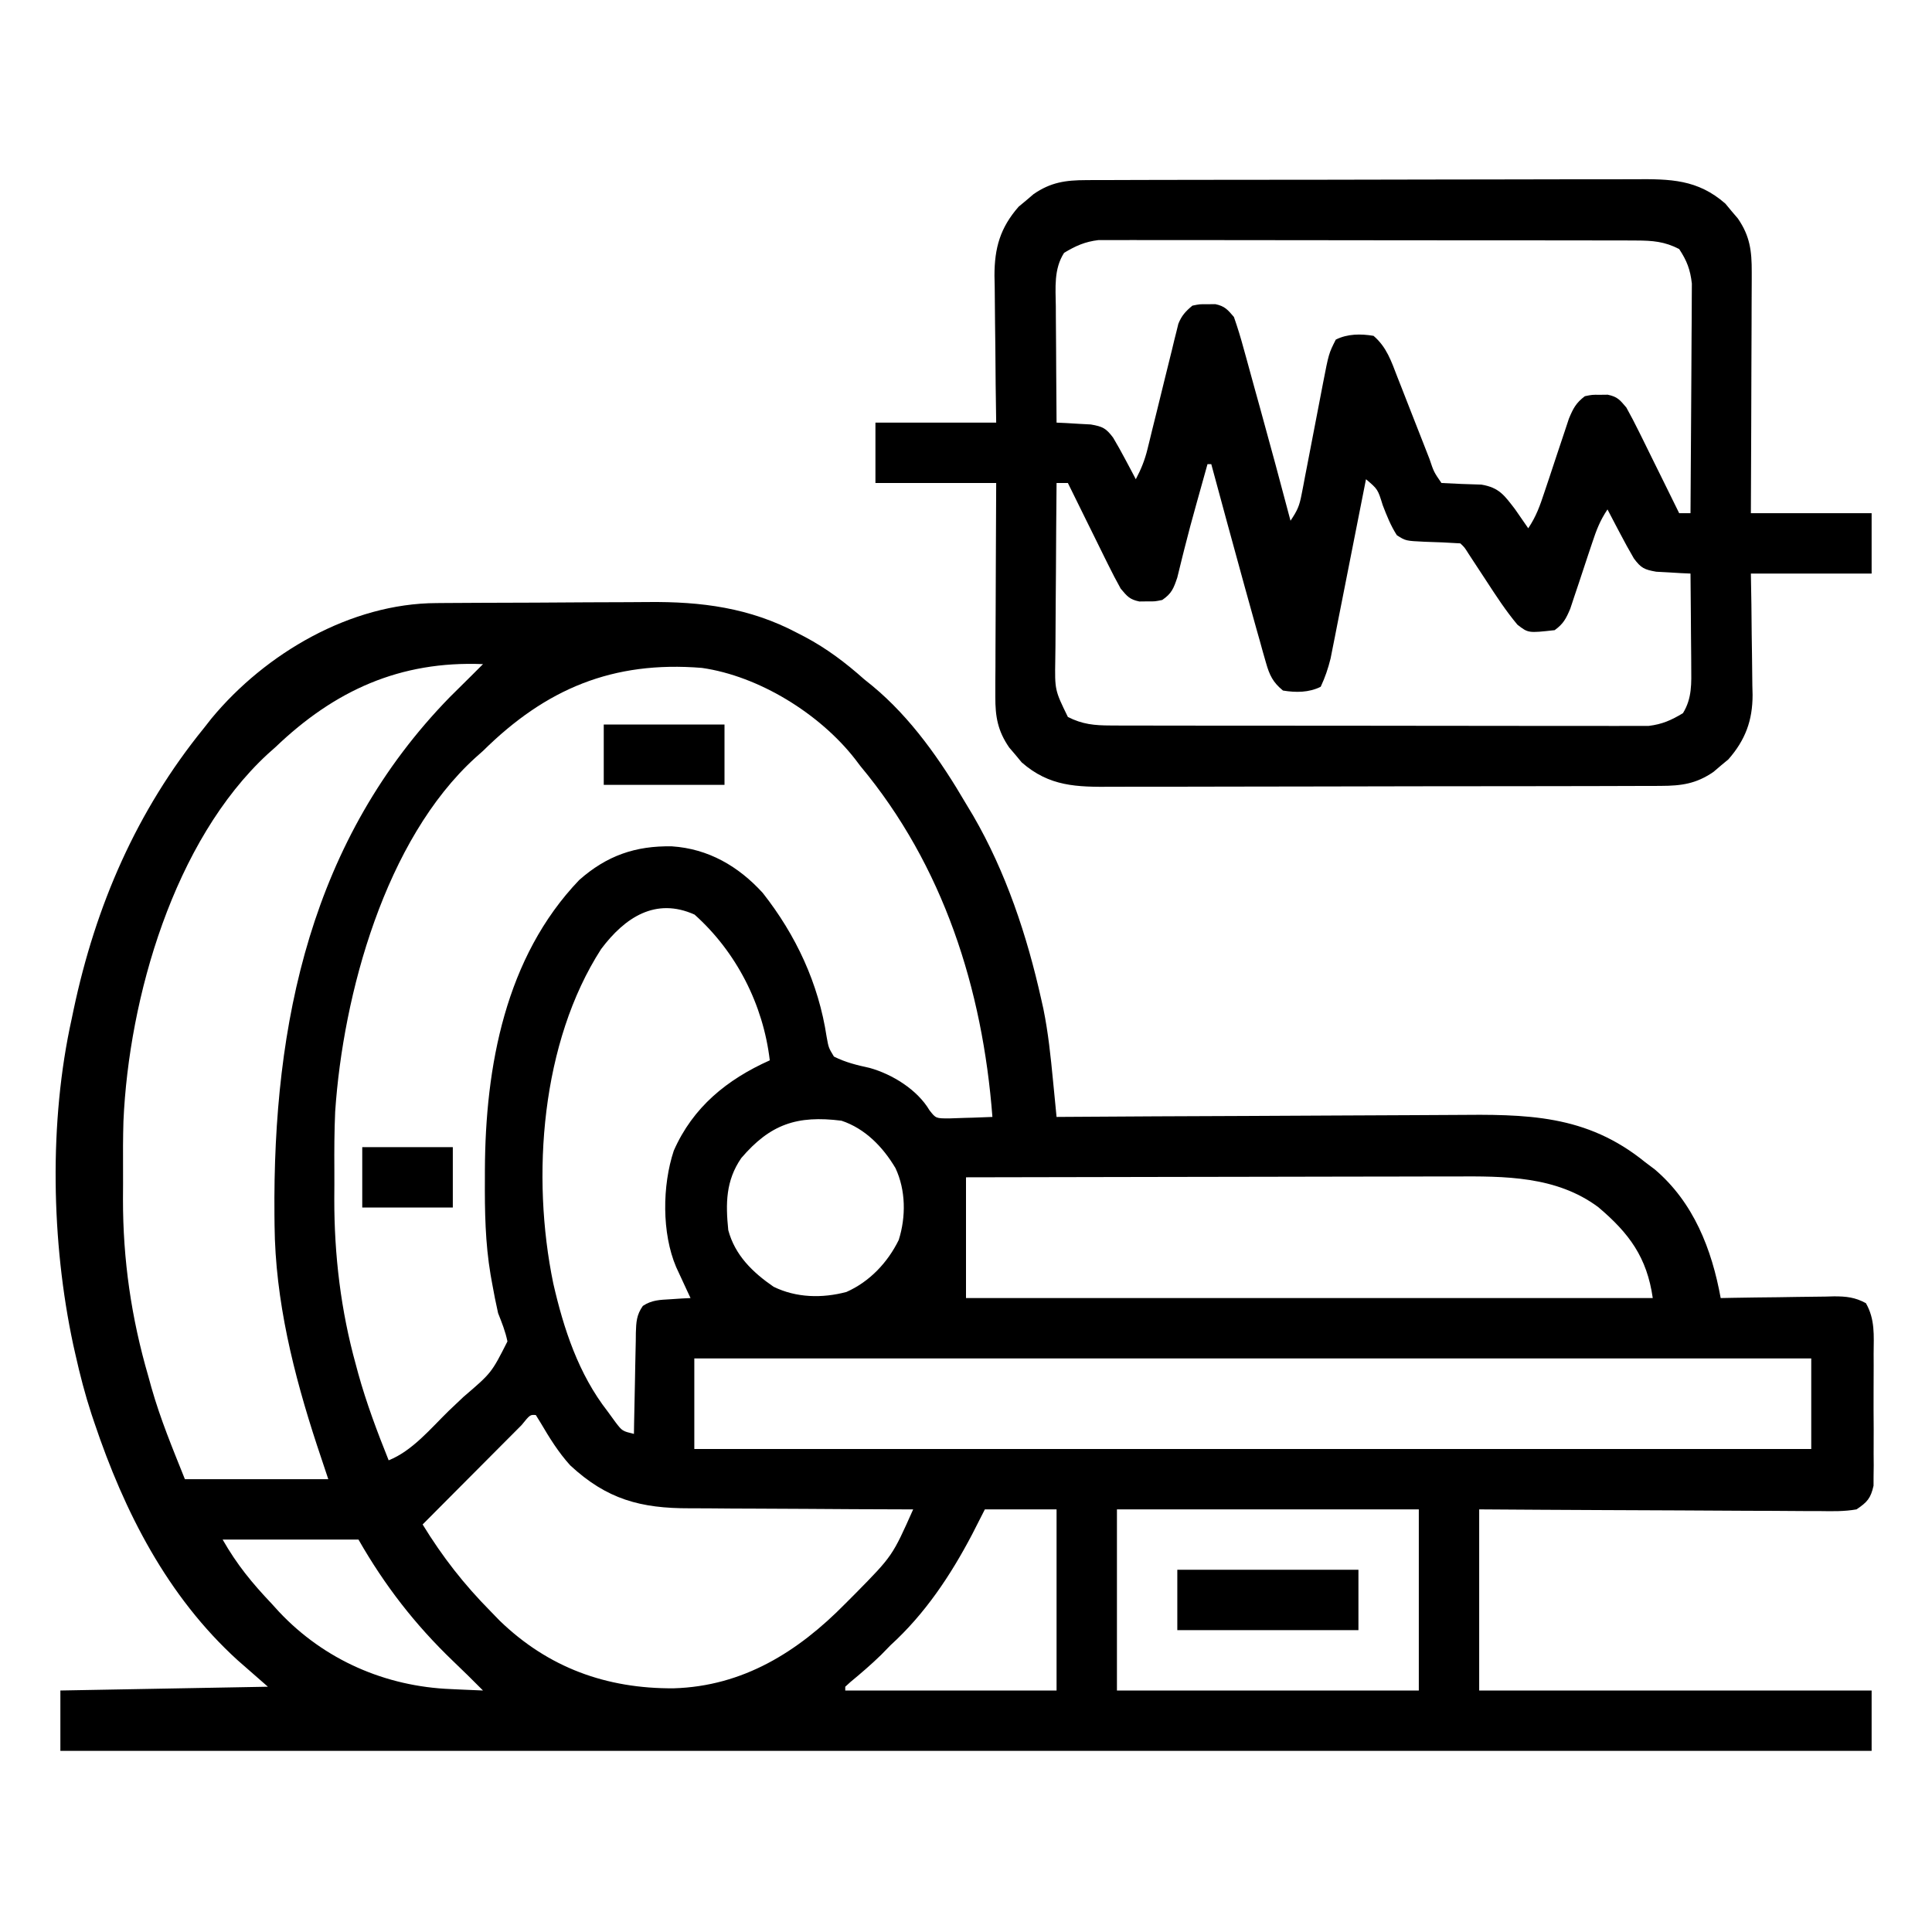 <?xml version="1.0" encoding="UTF-8"?>
<svg version="1.1" xmlns="http://www.w3.org/2000/svg" width="512" height="512">
<path d="M0 0 C1.135 -0.01 1.135 -0.01 2.294 -0.02 C4.792 -0.04 7.29 -0.051 9.788 -0.061 C10.647 -0.065 11.506 -0.069 12.392 -0.074 C16.948 -0.094 21.504 -0.109 26.06 -0.118 C30.727 -0.129 35.394 -0.164 40.062 -0.203 C43.682 -0.23 47.303 -0.238 50.924 -0.241 C52.642 -0.246 54.36 -0.258 56.078 -0.276 C70.141 -0.42 82.993 1.223 95.639 7.927 C96.304 8.27 96.968 8.613 97.653 8.966 C103.453 12.055 108.422 15.808 113.327 20.177 C114.059 20.767 114.791 21.358 115.545 21.966 C125.771 30.427 133.674 41.788 140.327 53.177 C141.261 54.73 141.261 54.73 142.213 56.314 C150.901 71.283 156.516 88.15 160.264 104.99 C160.451 105.822 160.638 106.654 160.831 107.511 C162.119 113.819 162.769 120.158 163.387 126.559 C163.478 127.485 163.569 128.411 163.663 129.366 C163.886 131.636 164.107 133.906 164.327 136.177 C164.988 136.172 165.649 136.168 166.331 136.163 C182.484 136.052 198.637 135.97 214.79 135.918 C222.602 135.892 230.414 135.857 238.226 135.8 C245.041 135.75 251.856 135.718 258.672 135.707 C262.275 135.7 265.877 135.685 269.48 135.648 C288.843 135.459 304.667 135.45 320.327 148.177 C321.159 148.803 321.992 149.43 322.85 150.075 C333.156 158.821 337.982 171.274 340.327 184.177 C341.396 184.156 342.466 184.135 343.568 184.114 C347.541 184.041 351.514 183.995 355.488 183.957 C357.207 183.937 358.925 183.91 360.644 183.875 C363.117 183.827 365.588 183.804 368.061 183.786 C369.211 183.755 369.211 183.755 370.385 183.724 C373.613 183.722 375.957 183.976 378.81 185.53 C381.261 189.808 380.896 194.083 380.858 198.927 C380.862 199.977 380.866 201.028 380.87 202.11 C380.872 204.329 380.865 206.548 380.848 208.767 C380.827 212.165 380.848 215.56 380.874 218.958 C380.871 221.115 380.866 223.271 380.858 225.427 C380.866 226.444 380.874 227.46 380.882 228.508 C380.864 229.93 380.864 229.93 380.844 231.38 C380.841 232.212 380.838 233.044 380.835 233.901 C380.092 237.23 379.172 238.263 376.327 240.177 C373.114 240.75 369.948 240.682 366.693 240.631 C365.717 240.632 364.741 240.632 363.735 240.633 C360.51 240.63 357.286 240.599 354.061 240.568 C351.825 240.56 349.588 240.554 347.352 240.55 C341.466 240.535 335.581 240.496 329.696 240.452 C322.634 240.404 315.572 240.385 308.51 240.362 C297.782 240.323 287.055 240.246 276.327 240.177 C276.327 256.017 276.327 271.857 276.327 288.177 C310.647 288.177 344.967 288.177 380.327 288.177 C380.327 293.457 380.327 298.737 380.327 304.177 C221.927 304.177 63.527 304.177 -99.673 304.177 C-99.673 298.897 -99.673 293.617 -99.673 288.177 C-72.448 287.682 -72.448 287.682 -44.673 287.177 C-47.313 284.867 -49.953 282.557 -52.673 280.177 C-71.339 263.211 -82.728 240.82 -90.673 217.177 C-90.925 216.43 -91.176 215.683 -91.435 214.914 C-93.128 209.727 -94.487 204.501 -95.673 199.177 C-95.967 197.873 -95.967 197.873 -96.268 196.542 C-102.096 169.304 -102.723 137.43 -96.673 110.177 C-96.507 109.379 -96.341 108.581 -96.169 107.759 C-90.325 80.145 -79.491 55.11 -61.673 33.177 C-60.998 32.317 -60.322 31.457 -59.626 30.572 C-45.289 13.262 -22.721 0.086 0 0 Z M-42.673 38.177 C-43.351 38.78 -44.029 39.384 -44.728 40.005 C-69.571 62.952 -81.524 104.578 -82.96 137.327 C-83.083 141.605 -83.096 145.88 -83.064 150.159 C-83.048 152.743 -83.064 155.326 -83.083 157.909 C-83.106 174.033 -80.88 189.436 -76.361 204.927 C-76.091 205.908 -75.821 206.889 -75.542 207.9 C-73.14 216.337 -69.978 223.915 -66.673 232.177 C-54.133 232.177 -41.593 232.177 -28.673 232.177 C-29.663 229.207 -30.653 226.237 -31.673 223.177 C-37.863 204.305 -42.726 184.861 -42.912 164.904 C-42.921 164.031 -42.931 163.158 -42.941 162.258 C-43.396 111.22 -33.185 62.531 3.569 24.88 C5.476 22.966 7.397 21.068 9.327 19.177 C10.328 18.178 11.328 17.179 12.327 16.177 C-9.712 15.277 -27.002 23.178 -42.673 38.177 Z M12.327 39.177 C11.682 39.749 11.038 40.322 10.374 40.911 C-13.592 62.638 -24.753 103.689 -26.848 134.77 C-27.073 139.9 -27.102 145.025 -27.064 150.159 C-27.048 152.743 -27.064 155.326 -27.083 157.909 C-27.103 172.815 -25.355 187.474 -21.361 201.865 C-21.155 202.63 -20.949 203.395 -20.737 204.184 C-18.557 212.037 -15.707 219.62 -12.673 227.177 C-6.364 224.654 -1.521 218.712 3.274 214.04 C4.558 212.799 5.854 211.572 7.162 210.357 C14.58 204.012 14.58 204.012 18.804 195.669 C18.263 193.014 17.324 190.698 16.327 188.177 C15.734 185.517 15.2 182.889 14.733 180.208 C14.603 179.482 14.472 178.756 14.338 178.008 C12.917 169.582 12.778 161.204 12.827 152.677 C12.828 151.855 12.83 151.033 12.831 150.186 C12.948 122.876 18.211 93.862 37.834 73.38 C45.119 66.94 52.711 64.284 62.385 64.466 C72.041 65.098 80.019 69.737 86.459 76.806 C95.283 88.01 101.259 100.821 103.389 114.927 C103.91 117.831 103.91 117.831 105.327 120.177 C108.451 121.742 111.409 122.445 114.819 123.193 C120.823 124.878 127.406 128.937 130.651 134.411 C132.336 136.568 132.336 136.568 135.901 136.568 C137.273 136.541 138.644 136.494 140.014 136.427 C140.716 136.409 141.418 136.391 142.141 136.372 C143.87 136.325 145.599 136.254 147.327 136.177 C144.728 102.241 134.337 69.58 112.327 43.177 C111.64 42.27 111.64 42.27 110.94 41.345 C101.54 29.291 85.434 19.338 70.327 17.177 C46.739 15.264 29.009 22.692 12.327 39.177 Z M43.639 91.677 C27.725 116.396 25.08 151.892 30.952 180.302 C33.71 192.377 37.643 204.317 45.327 214.177 C46.049 215.167 46.77 216.157 47.514 217.177 C49.254 219.425 49.254 219.425 52.327 220.177 C52.341 219.223 52.356 218.27 52.371 217.287 C52.429 213.748 52.506 210.209 52.589 206.67 C52.622 205.138 52.65 203.607 52.673 202.075 C52.707 199.873 52.759 197.672 52.815 195.47 C52.821 194.785 52.828 194.101 52.834 193.396 C52.922 190.547 53.017 188.614 54.69 186.253 C57.082 184.68 59.181 184.656 62.014 184.49 C63.008 184.424 64.002 184.358 65.026 184.29 C66.165 184.234 66.165 184.234 67.327 184.177 C66.977 183.429 66.628 182.682 66.268 181.911 C65.813 180.927 65.358 179.942 64.889 178.927 C64.437 177.952 63.984 176.978 63.518 175.974 C59.689 166.984 59.817 154.358 62.889 145.115 C67.957 133.585 76.99 126.249 88.327 121.177 C86.584 106.383 79.462 92.446 68.389 82.552 C58.069 77.919 49.95 83.272 43.639 91.677 Z M80.772 147.079 C76.647 153.066 76.611 159.126 77.327 166.177 C79.1 172.822 83.773 177.351 89.327 181.177 C95.326 184.118 102.209 184.276 108.639 182.56 C114.768 179.855 119.566 174.768 122.499 168.786 C124.44 162.668 124.386 155.59 121.639 149.74 C118.333 144.156 113.594 139.244 107.327 137.177 C95.489 135.68 88.415 138.139 80.772 147.079 Z M140.327 152.177 C140.327 162.737 140.327 173.297 140.327 184.177 C200.387 184.177 260.447 184.177 322.327 184.177 C320.792 173.435 316.122 167.041 307.893 160.087 C296.771 151.809 283.095 151.876 269.746 151.95 C268.325 151.951 266.905 151.95 265.484 151.949 C261.667 151.948 257.85 151.96 254.032 151.974 C250.028 151.987 246.025 151.988 242.021 151.99 C234.456 151.996 226.892 152.013 219.327 152.033 C210.708 152.055 202.089 152.066 193.47 152.076 C175.755 152.097 158.041 152.134 140.327 152.177 Z M68.327 200.177 C68.327 208.097 68.327 216.017 68.327 224.177 C166.007 224.177 263.687 224.177 364.327 224.177 C364.327 216.257 364.327 208.337 364.327 200.177 C266.647 200.177 168.967 200.177 68.327 200.177 Z M22.551 217.839 C21.327 219.064 20.105 220.291 18.885 221.521 C18.243 222.164 17.601 222.808 16.939 223.471 C14.878 225.538 12.821 227.607 10.764 229.677 C9.372 231.074 7.979 232.472 6.586 233.868 C3.164 237.302 -0.256 240.739 -3.673 244.177 C1.612 252.79 7.244 260.006 14.327 267.177 C15.119 267.994 15.912 268.812 16.729 269.654 C29.639 282.155 45.078 287.714 62.845 287.597 C81.229 287.057 95.78 277.937 108.327 265.177 C109.215 264.288 110.103 263.398 111.018 262.482 C120.832 252.509 120.832 252.509 126.327 240.177 C125.422 240.176 124.517 240.174 123.585 240.173 C115.023 240.155 106.461 240.113 97.9 240.045 C93.499 240.011 89.098 239.986 84.697 239.981 C80.443 239.977 76.19 239.949 71.937 239.904 C70.321 239.891 68.705 239.886 67.088 239.891 C54.103 239.919 45.167 237.532 35.44 228.513 C32.33 225.075 29.981 221.291 27.639 217.302 C27.206 216.601 26.773 215.9 26.327 215.177 C24.806 215.062 24.806 215.062 22.551 217.839 Z M145.327 240.177 C144.213 242.363 143.099 244.55 141.952 246.802 C136.241 257.677 129.459 267.871 120.327 276.177 C119.089 277.445 119.089 277.445 117.827 278.74 C115.216 281.285 112.49 283.62 109.682 285.943 C109.235 286.35 108.788 286.757 108.327 287.177 C108.327 287.507 108.327 287.837 108.327 288.177 C126.807 288.177 145.287 288.177 164.327 288.177 C164.327 272.337 164.327 256.497 164.327 240.177 C158.057 240.177 151.787 240.177 145.327 240.177 Z M180.327 240.177 C180.327 256.017 180.327 271.857 180.327 288.177 C206.727 288.177 233.127 288.177 260.327 288.177 C260.327 272.337 260.327 256.497 260.327 240.177 C233.927 240.177 207.527 240.177 180.327 240.177 Z M-56.673 248.177 C-52.839 254.886 -48.911 259.644 -43.673 265.177 C-43.021 265.894 -42.369 266.61 -41.697 267.349 C-29.697 280.089 -13.504 287.125 3.827 287.802 C5.06 287.86 5.06 287.86 6.319 287.919 C8.321 288.012 10.324 288.096 12.327 288.177 C9.709 285.54 7.076 282.93 4.381 280.372 C-5.709 270.691 -13.735 260.32 -20.673 248.177 C-32.553 248.177 -44.433 248.177 -56.673 248.177 Z " fill="#000000" transform="translate(115.673,159.823)"/>
<path d="M0 0 C1.015 -0.007 1.015 -0.007 2.05 -0.014 C4.31 -0.026 6.57 -0.025 8.83 -0.023 C10.453 -0.029 12.076 -0.036 13.699 -0.043 C18.104 -0.061 22.509 -0.066 26.914 -0.067 C29.668 -0.069 32.422 -0.073 35.176 -0.078 C44.787 -0.097 54.399 -0.105 64.011 -0.103 C72.963 -0.102 81.914 -0.123 90.866 -0.155 C98.558 -0.181 106.25 -0.192 113.942 -0.19 C118.533 -0.19 123.124 -0.195 127.715 -0.217 C132.035 -0.236 136.355 -0.236 140.675 -0.222 C142.256 -0.22 143.838 -0.224 145.42 -0.236 C154.785 -0.303 162.03 -0.22 169.393 6.232 C169.932 6.883 170.47 7.534 171.026 8.205 C171.58 8.853 172.134 9.502 172.705 10.17 C175.907 14.817 176.397 18.761 176.378 24.353 C176.378 25.046 176.378 25.739 176.378 26.453 C176.377 28.731 176.362 31.009 176.346 33.287 C176.342 34.872 176.339 36.456 176.337 38.041 C176.33 42.202 176.31 46.363 176.288 50.524 C176.264 55.521 176.255 60.519 176.243 65.517 C176.224 73.1 176.185 80.684 176.151 88.267 C186.711 88.267 197.271 88.267 208.151 88.267 C208.151 93.547 208.151 98.827 208.151 104.267 C197.591 104.267 187.031 104.267 176.151 104.267 C176.197 106.99 176.243 109.712 176.291 112.517 C176.322 115.175 176.347 117.833 176.37 120.491 C176.39 122.328 176.418 124.165 176.452 126.001 C176.501 128.653 176.524 131.303 176.541 133.955 C176.562 134.767 176.582 135.578 176.604 136.415 C176.606 143.21 174.683 148.377 170.186 153.51 C169.535 154.048 168.884 154.587 168.213 155.142 C167.565 155.697 166.916 156.251 166.248 156.822 C161.69 159.963 157.785 160.52 152.301 160.535 C151.286 160.542 151.286 160.542 150.251 160.549 C147.991 160.561 145.732 160.56 143.472 160.558 C141.848 160.564 140.225 160.571 138.602 160.578 C134.197 160.596 129.792 160.601 125.387 160.602 C122.633 160.603 119.879 160.608 117.125 160.613 C107.514 160.631 97.902 160.64 88.29 160.638 C79.338 160.637 70.387 160.658 61.435 160.69 C53.743 160.716 46.051 160.726 38.359 160.725 C33.768 160.725 29.177 160.73 24.586 160.751 C20.266 160.771 15.947 160.771 11.627 160.756 C10.045 160.754 8.463 160.759 6.881 160.771 C-2.484 160.838 -9.729 160.755 -17.092 154.303 C-17.9 153.326 -17.9 153.326 -18.724 152.33 C-19.279 151.682 -19.833 151.033 -20.404 150.365 C-23.434 145.968 -24.098 142.209 -24.076 136.917 C-24.076 135.656 -24.076 134.395 -24.076 133.096 C-24.066 131.73 -24.055 130.364 -24.045 128.998 C-24.041 127.593 -24.038 126.187 -24.036 124.782 C-24.029 121.094 -24.009 117.407 -23.987 113.72 C-23.966 109.952 -23.957 106.185 -23.947 102.418 C-23.927 95.034 -23.888 87.651 -23.849 80.267 C-34.409 80.267 -44.969 80.267 -55.849 80.267 C-55.849 74.987 -55.849 69.707 -55.849 64.267 C-45.289 64.267 -34.729 64.267 -23.849 64.267 C-23.896 60.967 -23.942 57.667 -23.99 54.267 C-24.021 51.054 -24.046 47.84 -24.069 44.626 C-24.089 42.401 -24.116 40.176 -24.151 37.952 C-24.2 34.744 -24.222 31.538 -24.24 28.33 C-24.261 27.343 -24.281 26.356 -24.303 25.34 C-24.305 17.963 -22.791 12.624 -17.885 7.025 C-17.234 6.486 -16.583 5.948 -15.912 5.392 C-15.264 4.838 -14.615 4.284 -13.947 3.713 C-9.389 0.572 -5.484 0.015 0 0 Z M-5.849 19.267 C-8.622 23.561 -8.105 28.565 -8.045 33.506 C-8.042 34.386 -8.039 35.267 -8.036 36.175 C-8.025 38.977 -8 41.778 -7.974 44.58 C-7.964 46.484 -7.955 48.389 -7.947 50.293 C-7.925 54.951 -7.891 59.609 -7.849 64.267 C-6.602 64.323 -6.602 64.323 -5.33 64.381 C-4.243 64.446 -3.157 64.512 -2.037 64.58 C-0.419 64.667 -0.419 64.667 1.233 64.756 C4.386 65.309 5.275 65.755 7.151 68.267 C8.262 70.135 9.321 72.034 10.338 73.955 C11.133 75.446 11.133 75.446 11.944 76.967 C12.541 78.106 12.541 78.106 13.151 79.267 C14.553 76.631 15.543 74.18 16.248 71.281 C16.534 70.125 16.534 70.125 16.825 68.945 C17.024 68.122 17.223 67.299 17.428 66.451 C17.863 64.7 18.299 62.95 18.735 61.199 C19.415 58.446 20.091 55.692 20.762 52.937 C21.412 50.272 22.075 47.612 22.74 44.951 C22.937 44.126 23.134 43.301 23.337 42.451 C23.531 41.683 23.724 40.916 23.924 40.125 C24.089 39.45 24.254 38.776 24.424 38.082 C25.297 35.902 26.353 34.761 28.151 33.267 C30.088 32.869 30.088 32.869 32.151 32.892 C32.831 32.885 33.512 32.877 34.213 32.869 C36.73 33.387 37.493 34.331 39.151 36.267 C40.119 39.038 40.949 41.737 41.709 44.564 C41.94 45.39 42.17 46.216 42.407 47.067 C43.144 49.715 43.866 52.366 44.588 55.017 C45.07 56.756 45.552 58.494 46.035 60.232 C48.807 70.226 51.499 80.241 54.151 90.267 C55.967 87.542 56.496 86.391 57.08 83.334 C57.234 82.55 57.387 81.765 57.546 80.957 C57.704 80.113 57.862 79.27 58.026 78.4 C58.281 77.093 58.281 77.093 58.541 75.759 C59.084 72.971 59.618 70.182 60.151 67.392 C60.684 64.61 61.219 61.828 61.76 59.048 C62.097 57.318 62.429 55.587 62.756 53.856 C64.293 45.939 64.293 45.939 66.151 42.267 C69.266 40.71 72.755 40.703 76.151 41.267 C79.625 44.232 80.868 48.019 82.471 52.181 C82.927 53.337 82.927 53.337 83.392 54.516 C84.361 56.972 85.319 59.432 86.276 61.892 C87.241 64.359 88.209 66.826 89.18 69.291 C89.783 70.824 90.383 72.359 90.98 73.895 C92.136 77.338 92.136 77.338 94.151 80.267 C97.677 80.473 101.202 80.587 104.733 80.693 C109.466 81.488 110.821 83.546 113.635 87.189 C114.807 88.882 115.979 90.575 117.151 92.267 C119.263 89.099 120.237 86.347 121.428 82.736 C121.863 81.438 122.299 80.14 122.735 78.842 C123.414 76.802 124.09 74.761 124.762 72.719 C125.413 70.743 126.076 68.771 126.74 66.799 C127.326 65.028 127.326 65.028 127.924 63.223 C129.06 60.484 129.819 59.038 132.151 57.267 C134.088 56.869 134.088 56.869 136.151 56.892 C137.171 56.881 137.171 56.881 138.213 56.869 C140.803 57.402 141.435 58.242 143.151 60.267 C144.328 62.375 145.438 64.52 146.506 66.685 C146.966 67.611 146.966 67.611 147.435 68.556 C148.408 70.519 149.373 72.487 150.338 74.455 C150.998 75.79 151.659 77.126 152.32 78.461 C153.937 81.727 155.546 84.996 157.151 88.267 C158.141 88.267 159.131 88.267 160.151 88.267 C160.22 80.027 160.273 71.786 160.306 63.545 C160.322 59.718 160.343 55.891 160.377 52.064 C160.41 48.368 160.427 44.672 160.435 40.976 C160.441 39.569 160.452 38.162 160.468 36.754 C160.49 34.778 160.491 32.801 160.491 30.824 C160.498 29.7 160.504 28.576 160.511 27.419 C160.087 23.708 159.207 21.384 157.151 18.267 C153.325 16.276 150.093 16.015 145.819 16.007 C144.542 16 143.265 15.993 141.949 15.985 C140.541 15.988 139.133 15.99 137.725 15.993 C136.236 15.988 134.748 15.983 133.259 15.977 C129.222 15.964 125.185 15.963 121.148 15.966 C117.776 15.967 114.403 15.962 111.031 15.957 C103.075 15.946 95.118 15.946 87.162 15.952 C78.957 15.958 70.753 15.945 62.549 15.924 C55.501 15.907 48.453 15.901 41.405 15.904 C37.197 15.906 32.99 15.903 28.782 15.889 C24.825 15.877 20.868 15.878 16.911 15.892 C15.46 15.894 14.01 15.891 12.56 15.883 C10.576 15.872 8.592 15.882 6.609 15.893 C5.5 15.893 4.391 15.893 3.249 15.893 C-0.346 16.328 -2.756 17.412 -5.849 19.267 Z M32.151 75.267 C31.625 77.147 31.1 79.027 30.576 80.908 C30.123 82.533 29.669 84.157 29.214 85.781 C28.108 89.743 27.027 93.706 26.033 97.697 C25.862 98.375 25.691 99.053 25.515 99.752 C25.05 101.608 24.596 103.467 24.143 105.326 C23.169 108.213 22.645 109.566 20.151 111.267 C18.213 111.666 18.213 111.666 16.151 111.642 C15.13 111.654 15.13 111.654 14.088 111.666 C11.498 111.133 10.866 110.293 9.151 108.267 C7.973 106.16 6.863 104.015 5.795 101.849 C5.489 101.232 5.182 100.615 4.866 99.979 C3.893 98.015 2.928 96.048 1.963 94.08 C1.303 92.744 0.642 91.409 -0.019 90.074 C-1.636 86.808 -3.245 83.539 -4.849 80.267 C-5.839 80.267 -6.829 80.267 -7.849 80.267 C-7.926 88.133 -7.978 95.998 -8.014 103.864 C-8.028 106.539 -8.05 109.214 -8.076 111.889 C-8.112 115.737 -8.129 119.584 -8.142 123.431 C-8.158 124.625 -8.173 125.819 -8.189 127.05 C-8.325 135.15 -8.325 135.15 -4.849 142.267 C-1.003 144.227 2.199 144.52 6.482 144.528 C7.759 144.535 9.036 144.542 10.352 144.55 C11.76 144.547 13.168 144.545 14.576 144.542 C16.065 144.546 17.553 144.552 19.042 144.558 C23.079 144.571 27.116 144.572 31.153 144.569 C34.525 144.568 37.898 144.573 41.27 144.578 C49.227 144.589 57.183 144.589 65.14 144.583 C73.344 144.577 81.548 144.589 89.752 144.611 C96.8 144.628 103.848 144.634 110.896 144.631 C115.104 144.629 119.312 144.632 123.519 144.646 C127.476 144.658 131.433 144.656 135.39 144.643 C136.841 144.641 138.291 144.644 139.742 144.652 C141.725 144.662 143.709 144.653 145.692 144.642 C146.801 144.642 147.91 144.642 149.052 144.642 C152.65 144.207 155.058 143.13 158.151 141.267 C160.595 137.286 160.382 133.363 160.346 128.779 C160.343 128.076 160.34 127.373 160.337 126.648 C160.326 124.417 160.301 122.186 160.276 119.955 C160.266 118.436 160.256 116.917 160.248 115.398 C160.226 111.688 160.192 107.978 160.151 104.267 C159.319 104.23 158.488 104.193 157.631 104.154 C156.544 104.088 155.458 104.023 154.338 103.955 C153.259 103.897 152.18 103.839 151.069 103.779 C147.904 103.224 147.026 102.794 145.151 100.267 C143.862 98.052 142.642 95.851 141.463 93.58 C141.143 92.973 140.822 92.367 140.492 91.742 C139.707 90.253 138.928 88.761 138.151 87.267 C136.152 90.265 135.214 92.737 134.092 96.142 C133.513 97.867 133.513 97.867 132.922 99.627 C132.116 102.053 131.314 104.48 130.516 106.908 C129.935 108.633 129.935 108.633 129.342 110.392 C128.993 111.447 128.645 112.501 128.286 113.588 C127.174 116.213 126.448 117.611 124.151 119.267 C117.15 120.045 117.15 120.045 114.283 117.814 C111.184 114.113 108.595 110.121 105.963 106.08 C104.887 104.44 103.81 102.801 102.733 101.162 C102.261 100.439 101.789 99.715 101.302 98.97 C100.261 97.314 100.261 97.314 99.151 96.267 C95.999 96.064 92.855 95.921 89.697 95.838 C84.678 95.603 84.678 95.603 82.334 94.111 C80.705 91.574 79.669 88.955 78.588 86.142 C77.28 81.913 77.28 81.913 74.151 79.267 C74.03 79.883 73.909 80.498 73.784 81.132 C72.525 87.541 71.258 93.948 69.988 100.355 C69.515 102.746 69.043 105.137 68.574 107.528 C67.898 110.967 67.216 114.404 66.533 117.842 C66.221 119.443 66.221 119.443 65.902 121.078 C65.702 122.078 65.502 123.079 65.296 124.11 C65.122 124.987 64.949 125.864 64.771 126.768 C64.114 129.413 63.311 131.8 62.151 134.267 C59.035 135.825 55.546 135.832 52.151 135.267 C49.481 133.091 48.569 131.164 47.643 127.885 C47.382 126.98 47.122 126.075 46.854 125.142 C46.444 123.657 46.444 123.657 46.026 122.142 C45.587 120.599 45.587 120.599 45.141 119.025 C44.13 115.443 43.137 111.856 42.151 108.267 C41.956 107.562 41.762 106.857 41.562 106.13 C38.73 95.85 35.93 85.562 33.151 75.267 C32.821 75.267 32.491 75.267 32.151 75.267 Z " fill="#000000" transform="translate(287.849,47.733)"/>
<path d="M0 0 C15.84 0 31.68 0 48 0 C48 5.28 48 10.56 48 16 C32.16 16 16.32 16 0 16 C0 10.72 0 5.44 0 0 Z " fill="#000000" transform="translate(312,416)"/>
<path d="M0 0 C10.56 0 21.12 0 32 0 C32 5.28 32 10.56 32 16 C21.44 16 10.88 16 0 16 C0 10.72 0 5.44 0 0 Z " fill="#000000" transform="translate(160,192)"/>
<path d="M0 0 C7.92 0 15.84 0 24 0 C24 5.28 24 10.56 24 16 C16.08 16 8.16 16 0 16 C0 10.72 0 5.44 0 0 Z " fill="#000000" transform="translate(96,304)"/>
</svg>
